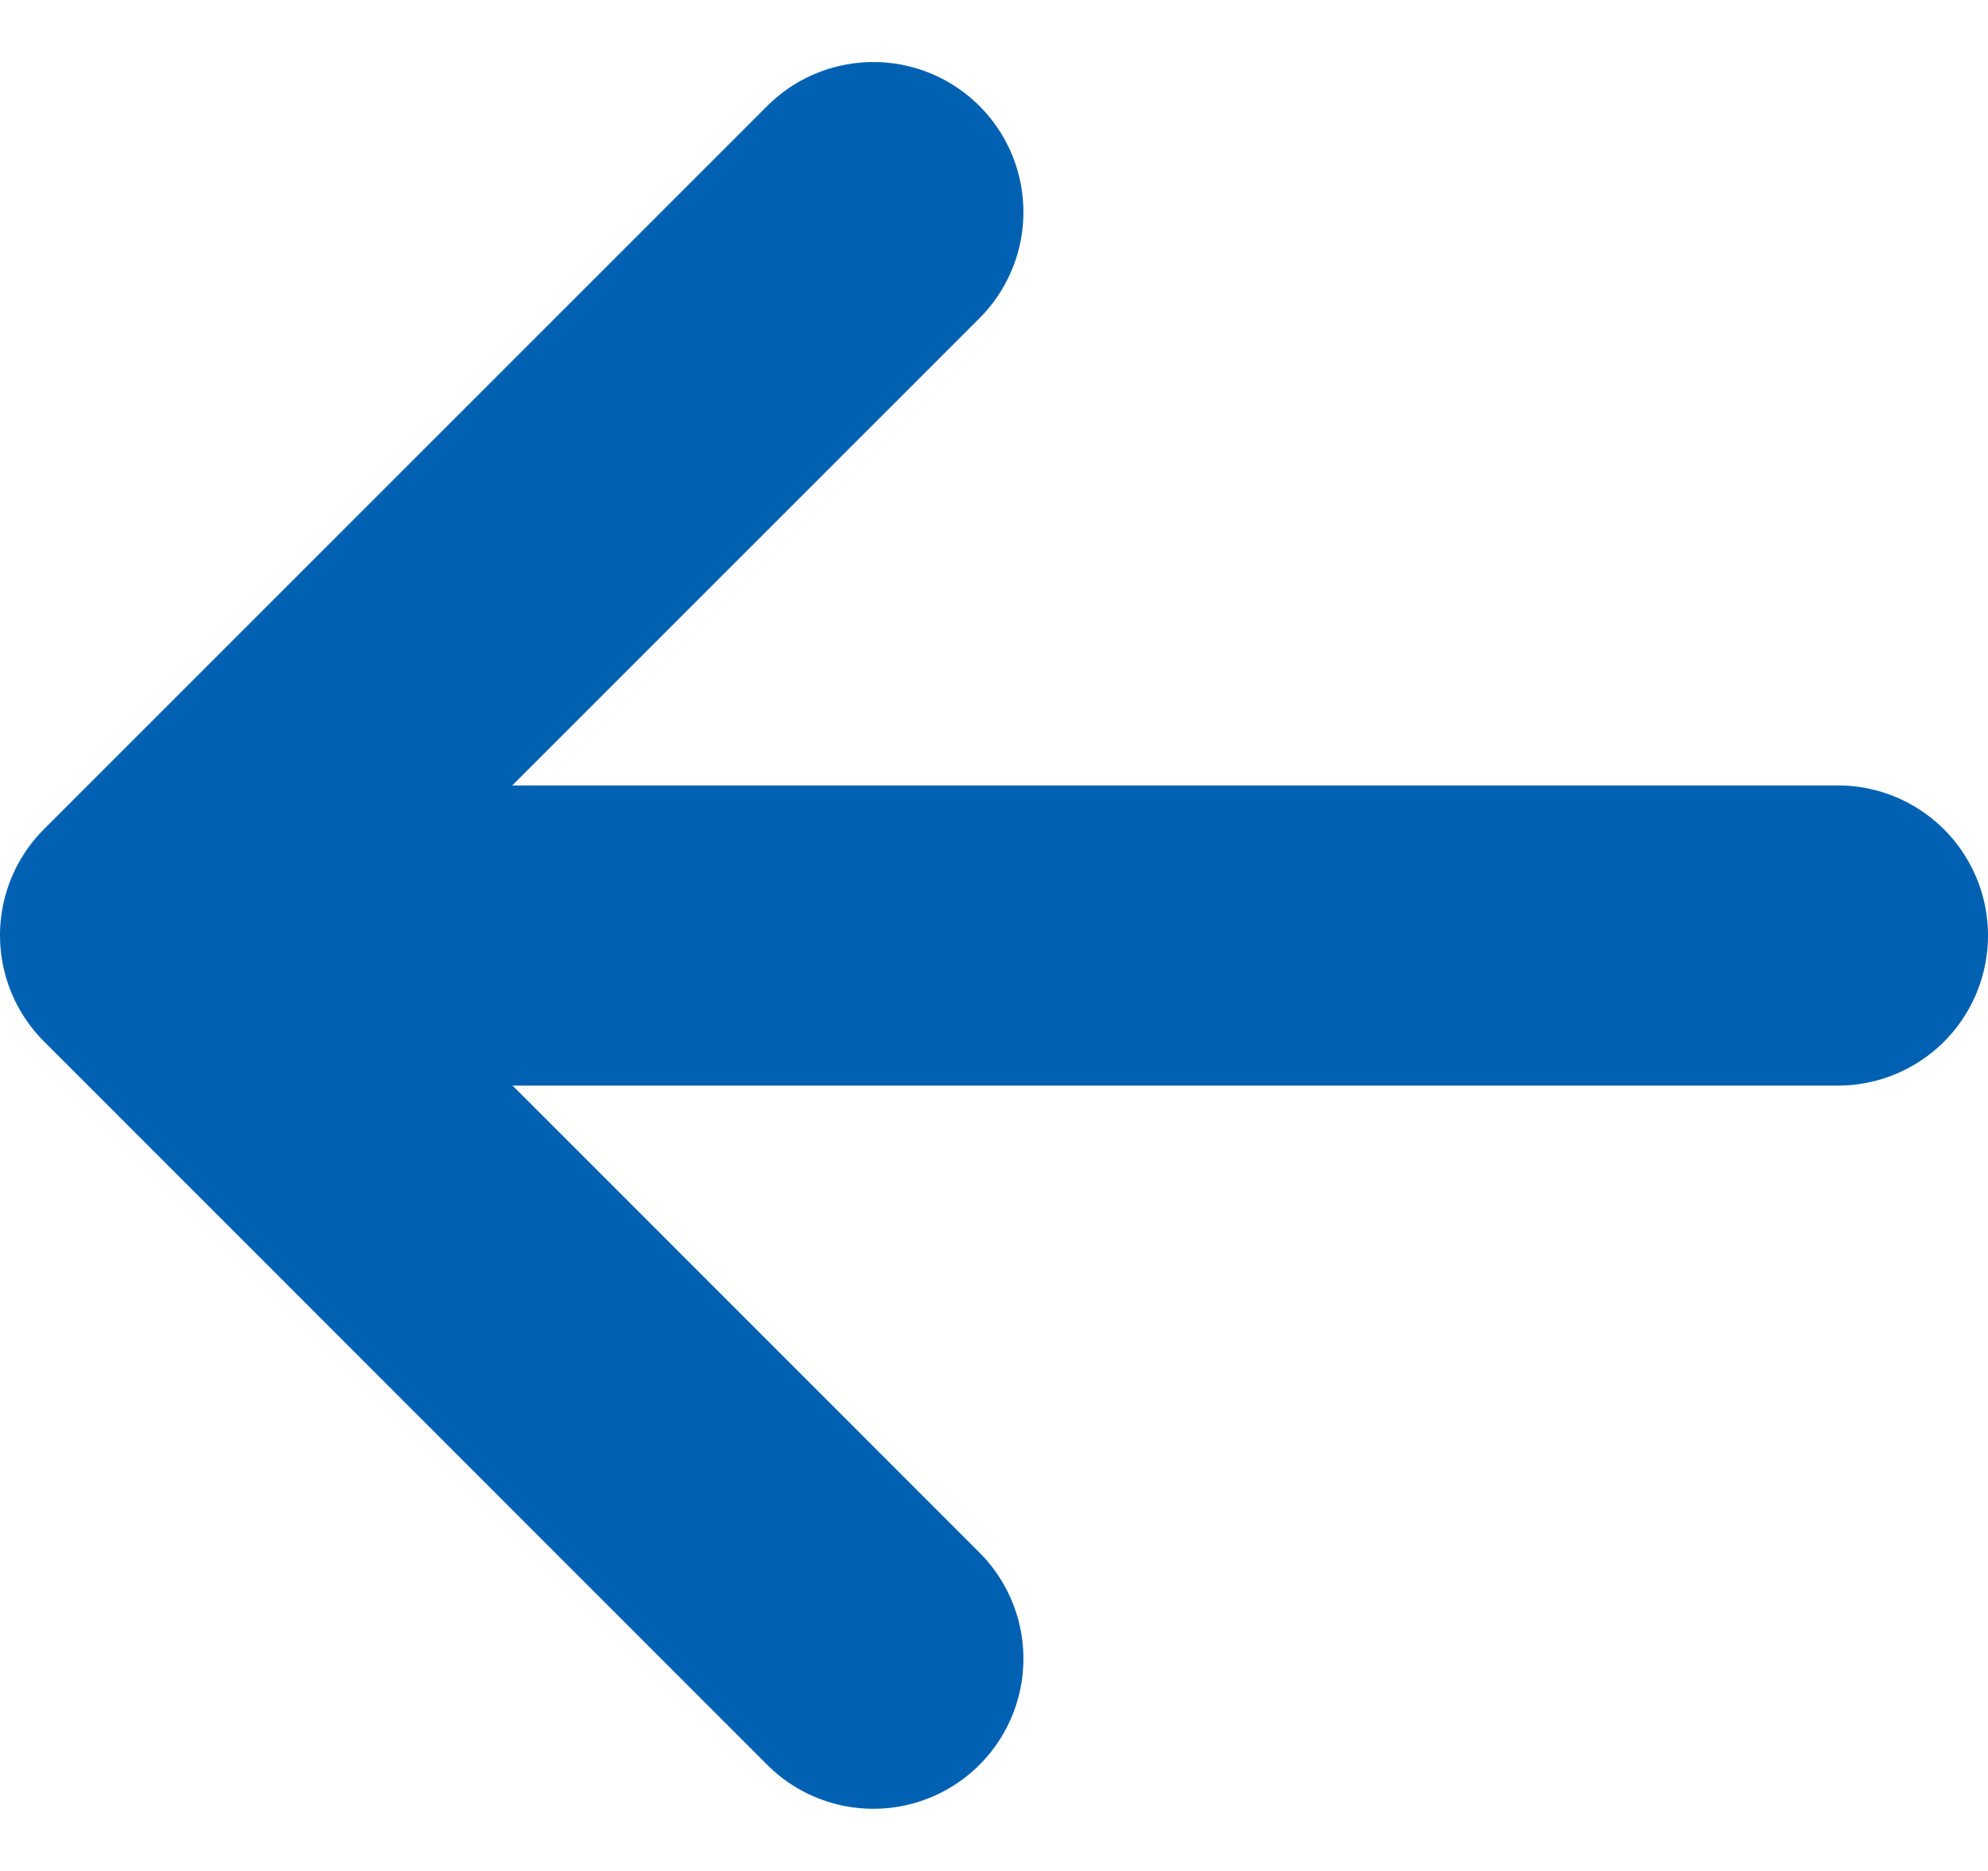 <svg xmlns="http://www.w3.org/2000/svg" width="9.934" height="9.35" viewBox="0 0 9.934 9.35">
  <g id="Group_175476" data-name="Group 175476" transform="translate(-9.49 -9.783)">
    <path id="Vector" d="M7.229,0H0" transform="translate(11.445 14.458)" fill="none" stroke="#0061b2" stroke-linecap="round" stroke-linejoin="round" stroke-width="1.5"/>
    <path id="Vector-2" data-name="Vector" d="M3.614,0,0,3.614,3.614,7.229" transform="translate(10.24 10.843)" fill="none" stroke="#0061b2" stroke-linecap="round" stroke-linejoin="round" stroke-width="1.5"/>
  </g>
</svg>

